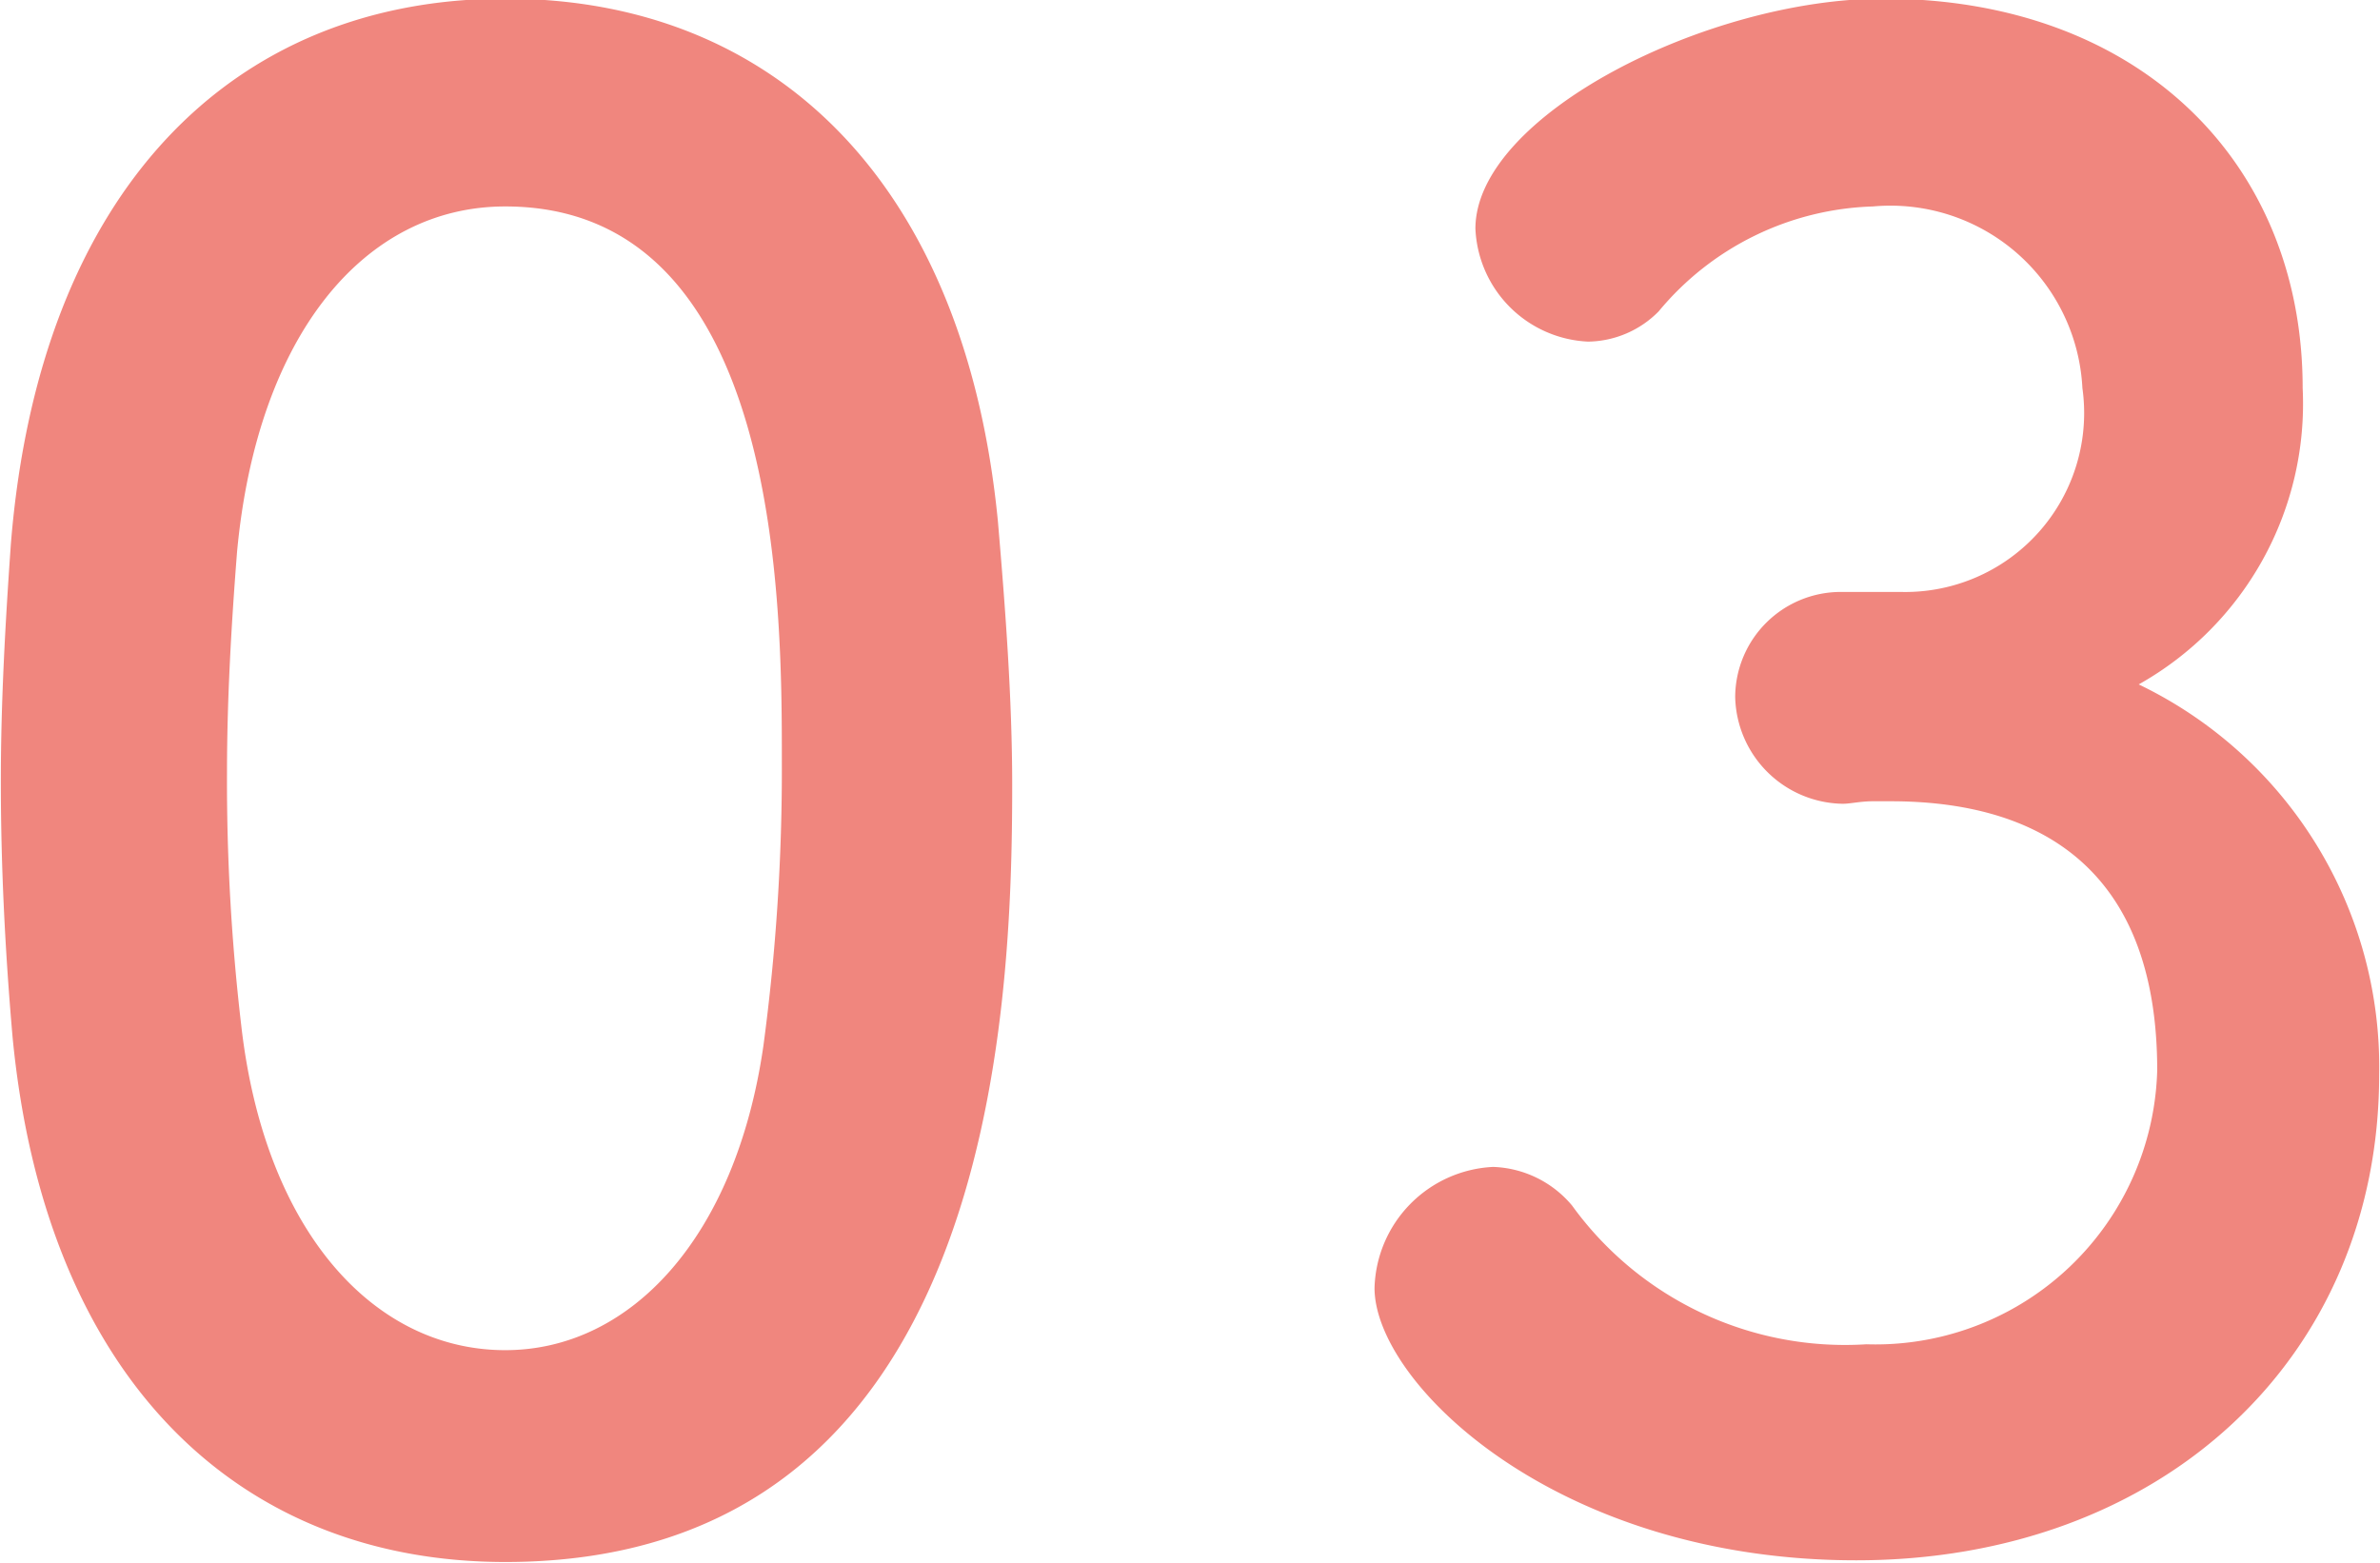<svg xmlns="http://www.w3.org/2000/svg" width="28.31" height="18.592" viewBox="0 0 28.31 18.592">
  <defs>
    <style>
      .cls-1 {
        fill: #f0867e;
        fill-rule: evenodd;
      }
    </style>
  </defs>
  <path id="_03" data-name="03" class="cls-1" d="M1577.7,1012.27c5.81,0,6.03-6.52,6.03-9.24,0-1.03-.08-2.09-0.17-3.141-0.39-4.009-2.64-6.217-5.86-6.217-3.26,0-5.54,2.3-5.88,6.478-0.07.99-.12,1.92-0.12,2.83,0,1.01.05,2.02,0.14,3.05C1572.23,1010.07,1574.51,1012.27,1577.7,1012.27Zm0-2.52c-1.56,0-2.86-1.41-3.14-3.86a24.908,24.908,0,0,1-.17-3c0-.87.05-1.75,0.12-2.64,0.24-2.57,1.51-4.106,3.19-4.106,3.29,0,3.29,4.756,3.29,6.6a24.653,24.653,0,0,1-.22,3.39C1580.44,1008.41,1579.19,1009.75,1577.7,1009.75Zm15.88-9.02a1.256,1.256,0,0,0-1.25,1.25,1.3,1.3,0,0,0,1.28,1.27c0.09,0,.21-0.03.36-0.03h0.21c1.71,0,3.17.75,3.17,3.2a3.353,3.353,0,0,1-3.46,3.26,4.006,4.006,0,0,1-3.5-1.65,1.279,1.279,0,0,0-.94-0.46,1.483,1.483,0,0,0-1.41,1.44c0,1.13,2.16,3.24,5.73,3.24,3.63,0,6.22-2.4,6.22-5.78a5.047,5.047,0,0,0-2.86-4.64,3.829,3.829,0,0,0,1.95-3.526c0-2.688-1.95-4.632-4.99-4.632-2.09,0-4.85,1.392-4.85,2.736a1.406,1.406,0,0,0,1.34,1.344,1.2,1.2,0,0,0,.84-0.36,3.442,3.442,0,0,1,2.55-1.248,2.286,2.286,0,0,1,2.49,2.16,2.129,2.129,0,0,1-2.16,2.426h-0.72Z" transform="translate(-1571.69 -993.688)"/>
</svg>
